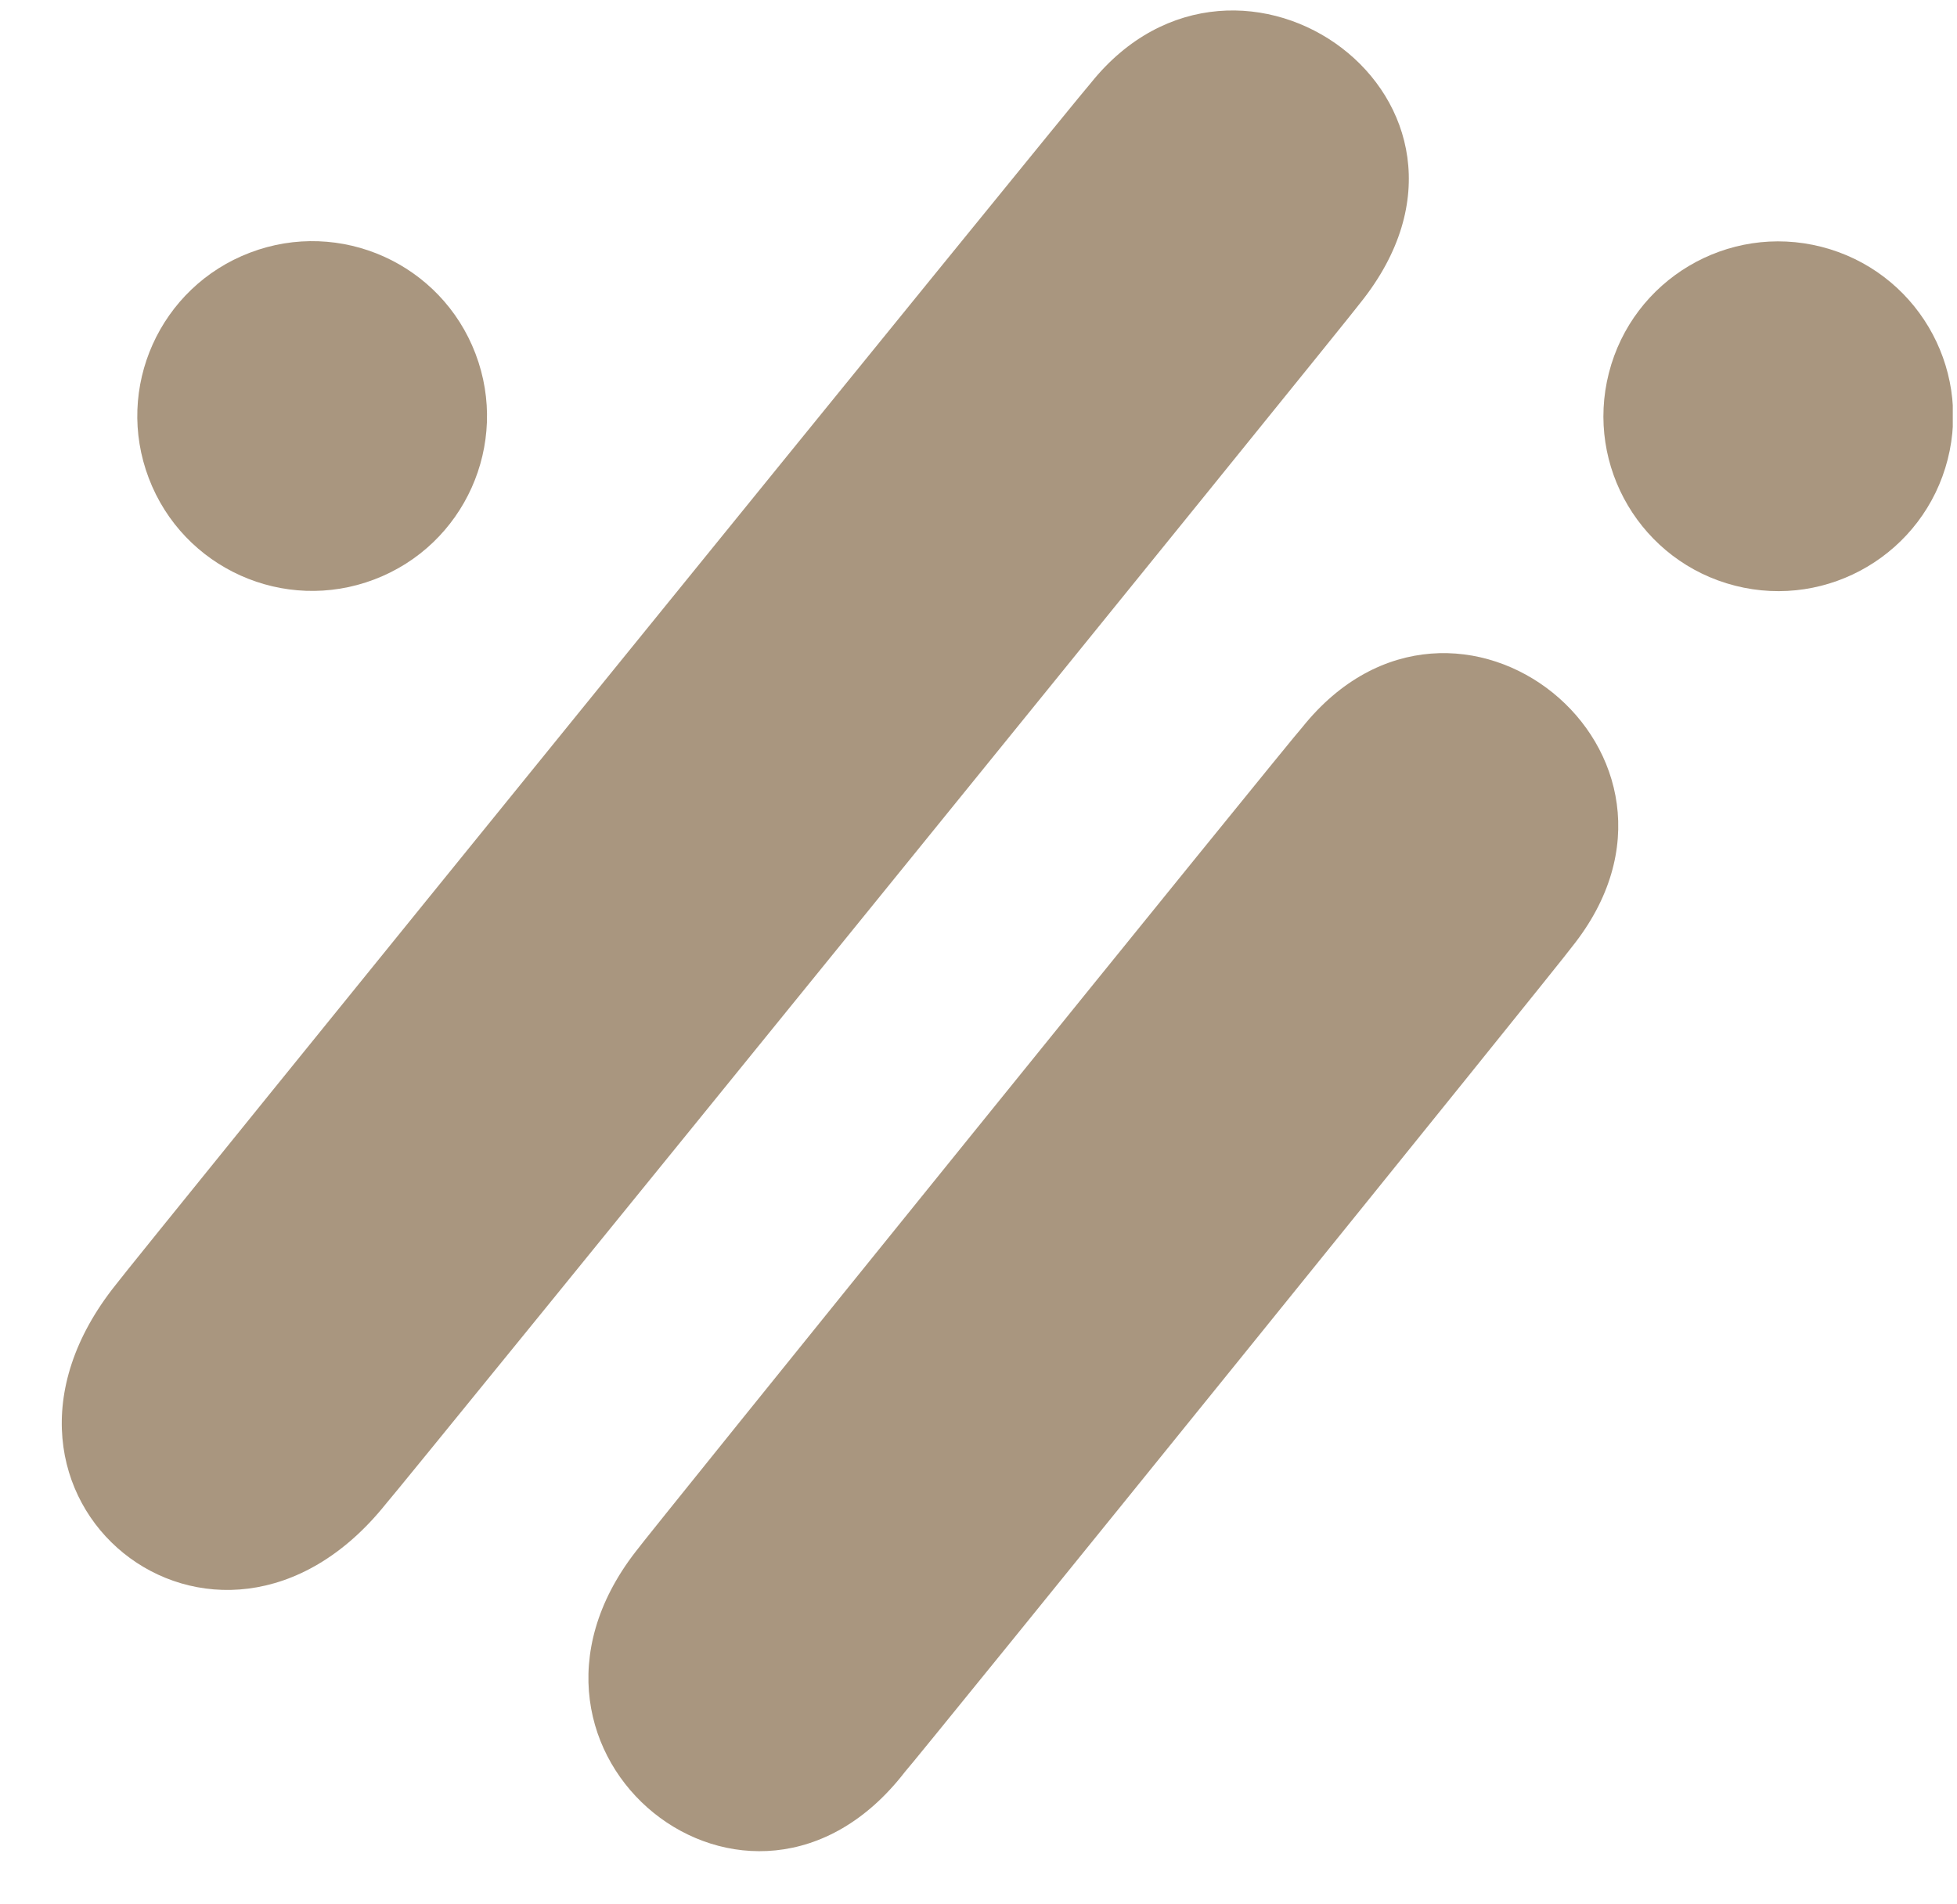 <svg width="37" height="36" viewBox="0 0 37 36" fill="none" xmlns="http://www.w3.org/2000/svg">
<g clip-path="url(#clip0_118_422)">
<path d="M36.824 8.685C37.275 6.916 36.206 5.117 34.437 4.666C32.668 4.215 30.869 5.283 30.418 7.052C29.967 8.821 31.035 10.621 32.804 11.072C34.573 11.523 36.373 10.454 36.824 8.685Z" fill="#A9967F"/>
<path d="M25.723 5.721C28.777 1.909 23.422 -1.922 20.623 1.57C20.466 1.727 2.316 24.095 2.193 24.282C-1.032 28.306 4.099 32.418 7.293 28.433C7.45 28.275 25.6 5.907 25.723 5.721Z" fill="#A9967F"/>
<path d="M29.72 17.9C32.652 14.242 27.521 10.13 24.622 13.748C24.463 13.906 12.134 29.155 12.01 29.343C9.059 33.165 14.19 37.277 17.109 33.496C17.267 33.337 29.597 18.088 29.72 17.9Z" fill="#A9967F"/>
<path d="M7.077 10.954C8.784 10.305 9.64 8.396 8.991 6.689C8.342 4.983 6.433 4.126 4.727 4.776C3.02 5.425 2.163 7.334 2.813 9.04C3.462 10.746 5.371 11.603 7.077 10.954Z" fill="#A9967F"/>
</g>
<defs>
<clipPath id="clip0_118_422">
<rect width="36" height="36" fill="white" transform="translate(0.92)"/>
</clipPath>
</defs>
</svg>
